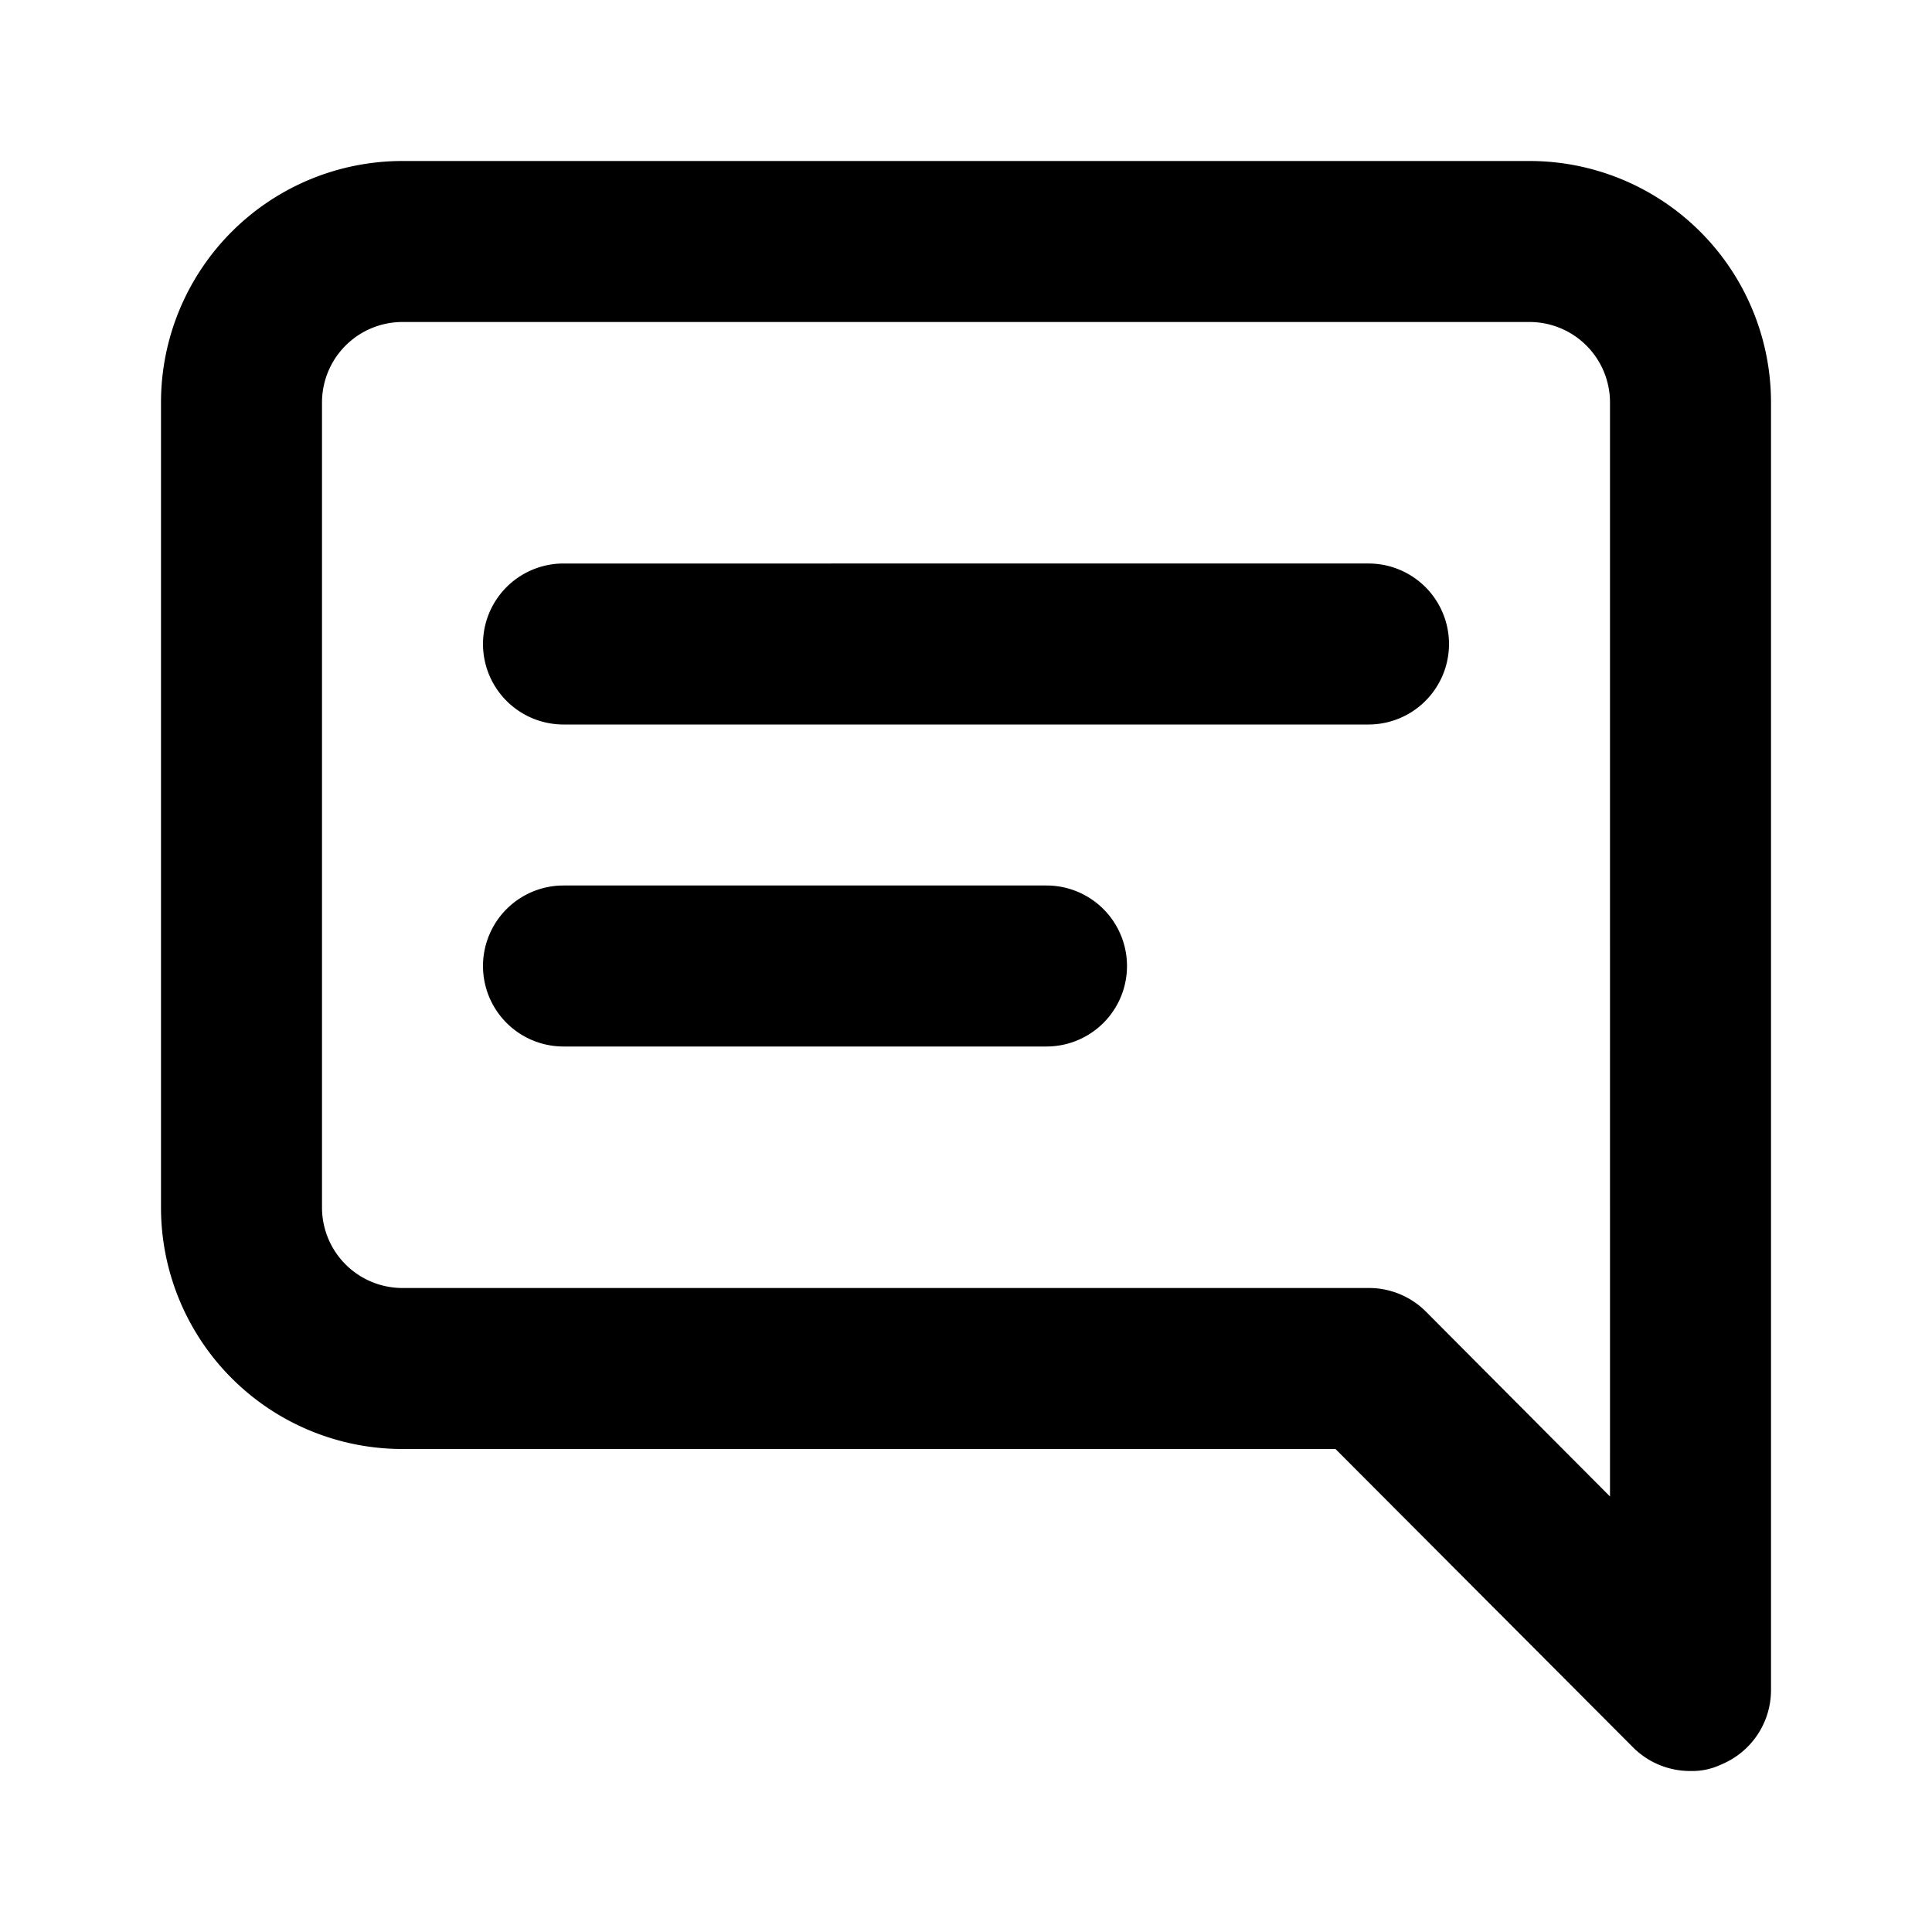 <svg xmlns="http://www.w3.org/2000/svg" viewBox="0 0 24 24"><path d="M13 11H7a1 1 0 000 2h6a1 1 0 000-2zm4-4H7a1 1 0 000 2h10a1 1 0 000-2zm2-5H5a3 3 0 00-3 3v10a3 3 0 003 3h11.59l3.7 3.71A1 1 0 0021 22a.84.84 0 00.38-.08A1 1 0 0022 21V5a3 3 0 00-3-3zm1 16.59l-2.29-2.3A1 1 0 0017 16H5a1 1 0 01-1-1V5a1 1 0 011-1h14a1 1 0 011 1z"/></svg>